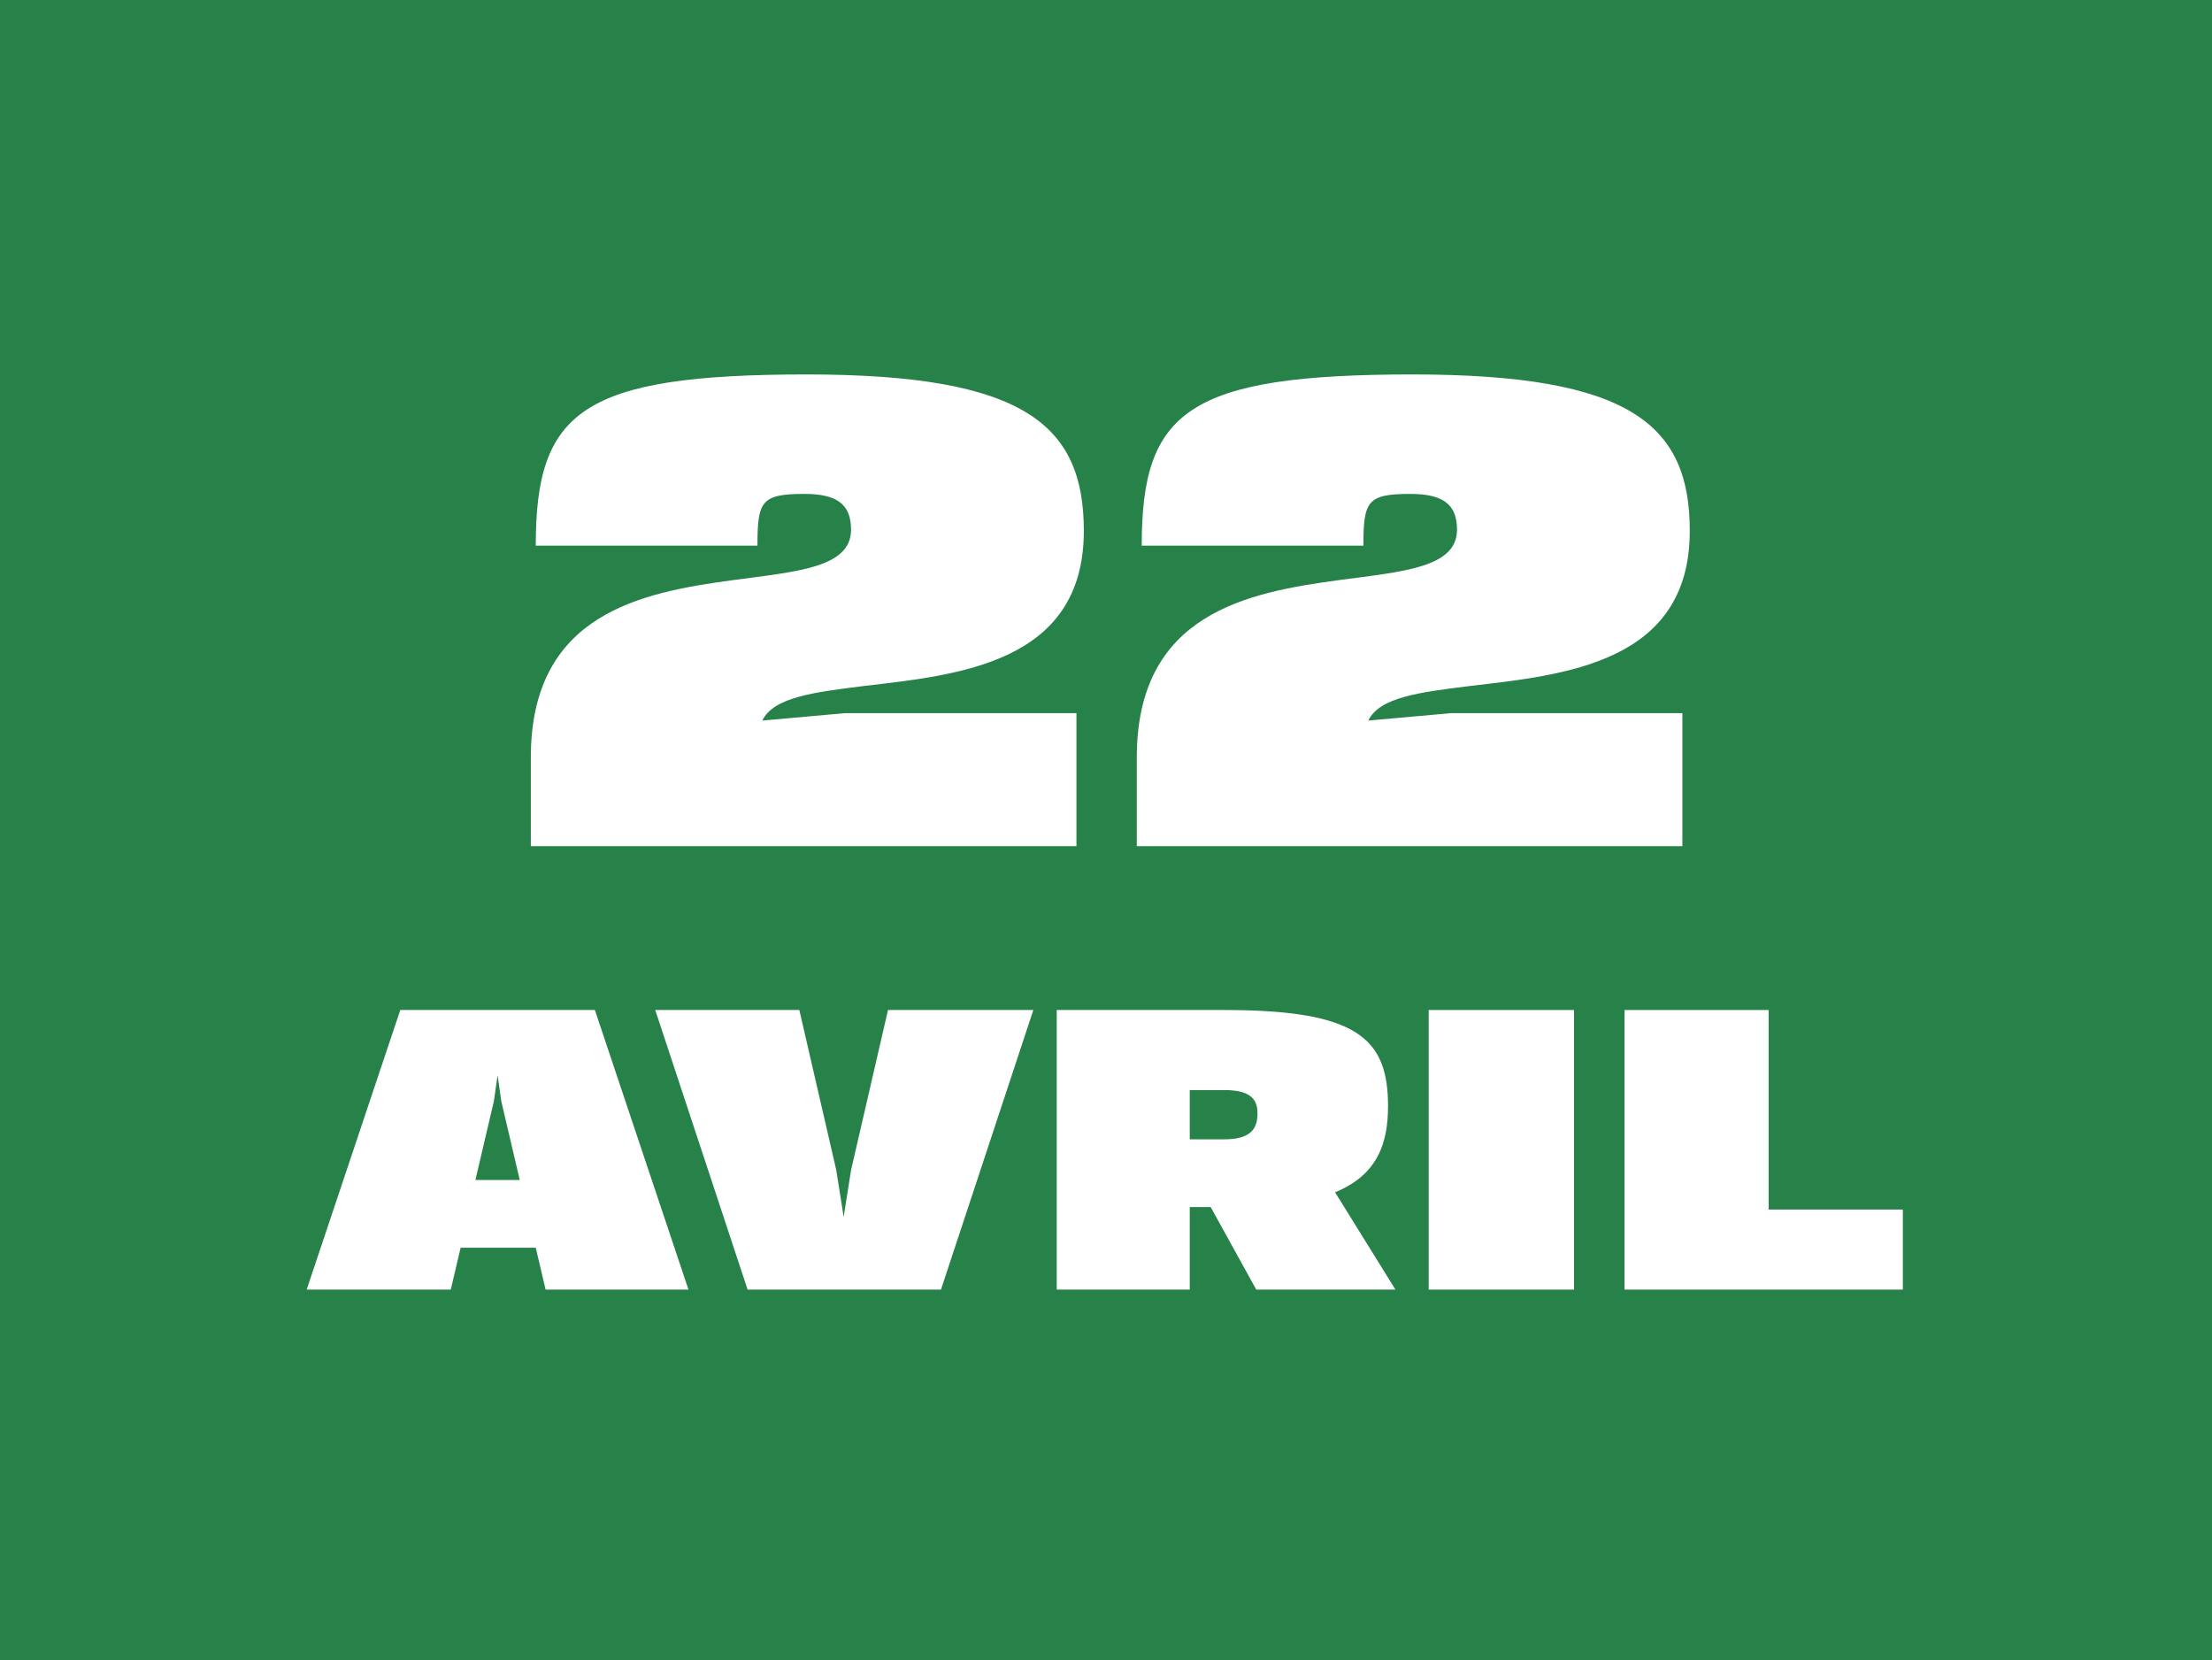 <?xml version="1.0" encoding="utf-8"?>
<!-- Generator: Adobe Illustrator 27.2.0, SVG Export Plug-In . SVG Version: 6.00 Build 0)  -->
<svg version="1.1" id="Layer_1" xmlns="http://www.w3.org/2000/svg" xmlns:xlink="http://www.w3.org/1999/xlink" x="0px" y="0px"
	 viewBox="0 0 179.6 134.8" style="enable-background:new 0 0 179.6 134.8;" xml:space="preserve">
<style type="text/css">
	.st0{fill:#268249;}
	.st1{fill:#FFFFFF;}
</style>
<rect class="st0" width="179.6" height="134.8"/>
<g>
	<path class="st1" d="M68.6,57.9h18.8v10.8H43.1v-7.2c0-11.7,9-13.4,16.4-14.4c5.2-0.7,9.6-1,9.6-4.1c0-2.1-1.2-2.9-3.8-2.9
		c-3.5,0-3.8,0.6-3.8,4.2h-18c0-10.9,3.7-13.9,22-13.9c17.7,0,22.5,4.1,22.5,12.7c0,10.8-10.3,11.7-17.9,12.6
		c-4,0.5-7.3,0.9-8.2,2.8L68.6,57.9z"/>
	<path class="st1" d="M117.8,57.9h18.8v10.8H92.3v-7.2c0-11.7,9-13.4,16.4-14.4c5.2-0.7,9.6-1,9.6-4.1c0-2.1-1.2-2.9-3.8-2.9
		c-3.5,0-3.8,0.6-3.8,4.2h-18c0-10.9,3.7-13.9,22-13.9c17.7,0,22.5,4.1,22.5,12.7c0,10.8-10.3,11.7-17.9,12.6
		c-4,0.5-7.3,0.9-8.2,2.8L117.8,57.9z"/>
</g>
<g>
	<path class="st1" d="M43.5,101.3h-6.1l-0.8,3.4H24.9L32.5,82h15.8l7.6,22.7H44.3L43.5,101.3z M42.2,95.8l-1.5-6.4l-0.3-2.1
		l-0.3,2.1l-1.5,6.4H42.2z"/>
	<path class="st1" d="M83.9,82l-7.5,22.7H60.7L53.2,82h11.7l3,13l0.6,3.8l0.6-3.8l3-13H83.9z"/>
	<path class="st1" d="M98.3,98h-1.7v6.7H85.8V82h13.6c10.8,0,13.3,2.3,13.3,7.8c0,3.1-0.9,5.6-4.3,7l4.9,7.9H102L98.3,98z
		 M99.4,88.5h-2.8v4h2.8c2.2,0,2.7-0.9,2.7-2.1C102.1,89.3,101.6,88.5,99.4,88.5z"/>
	<path class="st1" d="M116,104.7V82h11.8v22.7H116z"/>
	<path class="st1" d="M154.5,98.2v6.5h-22.6V82h11.7v16.2H154.5z"/>
</g>
</svg>
